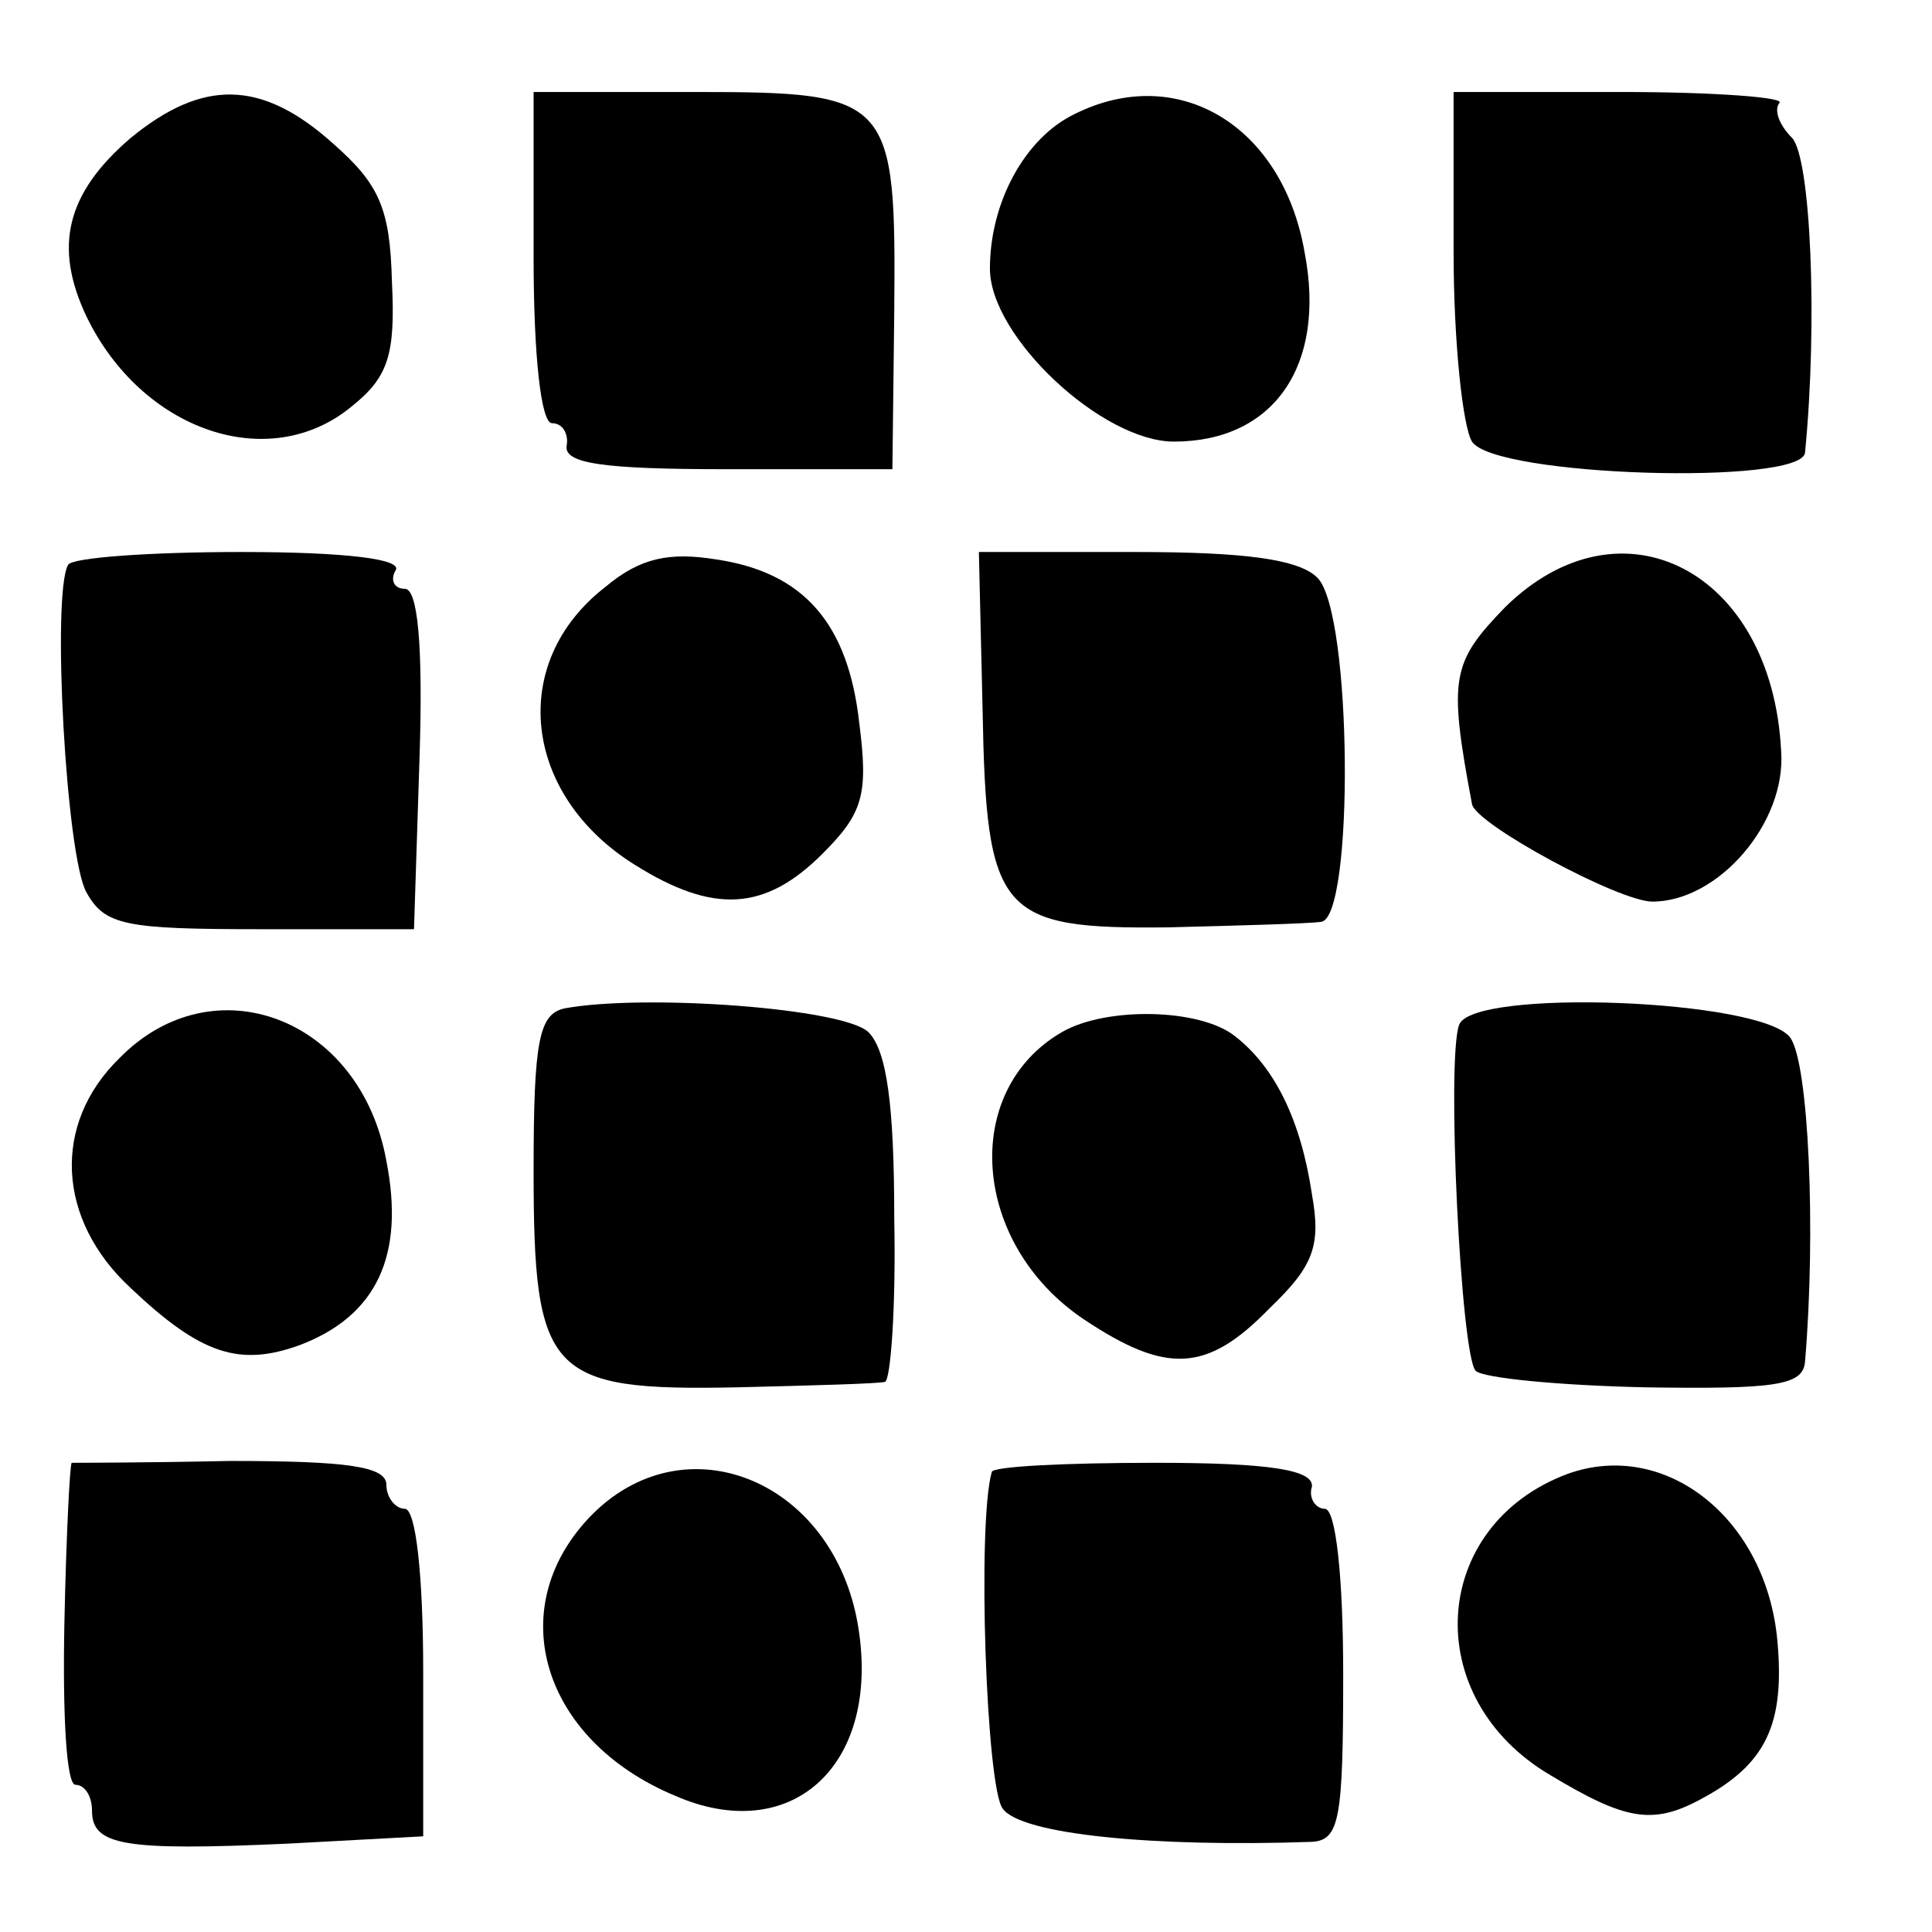 <?xml version="1.0" standalone="no"?>
<!DOCTYPE svg PUBLIC "-//W3C//DTD SVG 20010904//EN"
 "http://www.w3.org/TR/2001/REC-SVG-20010904/DTD/svg10.dtd">
<svg version="1.0" xmlns="http://www.w3.org/2000/svg"
 width="105pt" height="105pt" viewBox="0 0 105 105"
 preserveAspectRatio="xMidYMid meet">
<g transform="translate(0,105) scale(0.1,-0.1)"
fill="#000000" stroke="none">
<path d="M71 975 c-35 -30 -42 -59 -24 -97 30 -62 99 -86 144 -49 20 16 24 28
22 68 -1 40 -7 53 -32 75 -39 35 -71 35 -110 3z"/>
<path d="M290 910 c0 -53 4 -90 10 -90 6 0 9 -6 8 -12 -2 -10 20 -13 87 -13
l90 0 1 85 c1 117 -1 120 -108 120 l-88 0 0 -90z"/>
<path d="M584 988 c-27 -13 -46 -48 -46 -84 0 -37 61 -94 100 -94 54 0 83 41
71 103 -12 69 -69 103 -125 75z"/>
<path d="M790 913 c0 -49 5 -95 10 -103 12 -19 179 -24 181 -6 7 72 3 160 -7
171 -7 7 -10 15 -7 19 4 3 -35 6 -85 6 l-92 0 0 -87z"/>
<path d="M37 743 c-9 -16 -1 -159 10 -178 10 -18 21 -20 95 -20 l83 0 3 93 c2
62 -1 92 -8 92 -6 0 -8 5 -5 10 4 6 -26 10 -84 10 -49 0 -92 -3 -94 -7z"/>
<path d="M329 731 c-53 -41 -45 -113 16 -151 43 -27 71 -25 102 6 22 22 25 32
20 71 -6 54 -30 82 -78 89 -25 4 -41 1 -60 -15z"/>
<path d="M534 665 c2 -112 9 -120 101 -119 39 1 76 2 83 3 18 2 17 168 -2 187
-10 10 -39 14 -99 14 l-85 0 2 -85z"/>
<path d="M818 720 c-29 -30 -31 -38 -18 -107 2 -11 80 -53 98 -53 36 0 73 43
70 82 -5 98 -87 140 -150 78z"/>
<path d="M307 502 c-14 -3 -17 -17 -17 -88 0 -111 8 -120 110 -118 41 1 78 2
81 3 3 1 6 40 5 89 0 61 -4 91 -14 101 -13 13 -121 21 -165 13z"/>
<path d="M793 493 c-7 -19 1 -180 9 -188 4 -4 46 -8 93 -9 70 -1 85 1 86 14 6
71 2 162 -8 176 -15 21 -173 27 -180 7z"/>
<path d="M65 475 c-37 -36 -34 -88 6 -125 38 -36 59 -43 92 -31 42 16 57 49
47 100 -14 78 -94 108 -145 56z"/>
<path d="M577 489 c-55 -32 -49 -115 12 -156 45 -30 67 -29 101 6 24 23 28 34
23 62 -6 40 -20 69 -42 86 -19 15 -70 16 -94 2z"/>
<path d="M39 255 c-1 0 -3 -39 -4 -87 -1 -49 1 -88 6 -88 5 0 9 -6 9 -14 0
-19 17 -22 106 -18 l74 4 0 89 c0 53 -4 89 -10 89 -5 0 -10 6 -10 13 0 10 -21
13 -85 13 -47 -1 -86 -1 -86 -1z"/>
<path d="M539 250 c-8 -28 -3 -172 6 -183 10 -14 82 -21 168 -18 15 1 17 12
17 91 0 53 -4 90 -10 90 -5 0 -9 6 -7 12 1 9 -22 13 -85 13 -49 0 -89 -2 -89
-5z"/>
<path d="M852 249 c-75 -28 -81 -122 -9 -164 40 -24 55 -27 81 -13 36 19 46
41 42 86 -6 67 -61 110 -114 91z"/>
<path d="M320 225 c-47 -50 -25 -121 47 -151 62 -27 110 15 100 88 -11 83 -95
118 -147 63z"/>
</g>
</svg>
